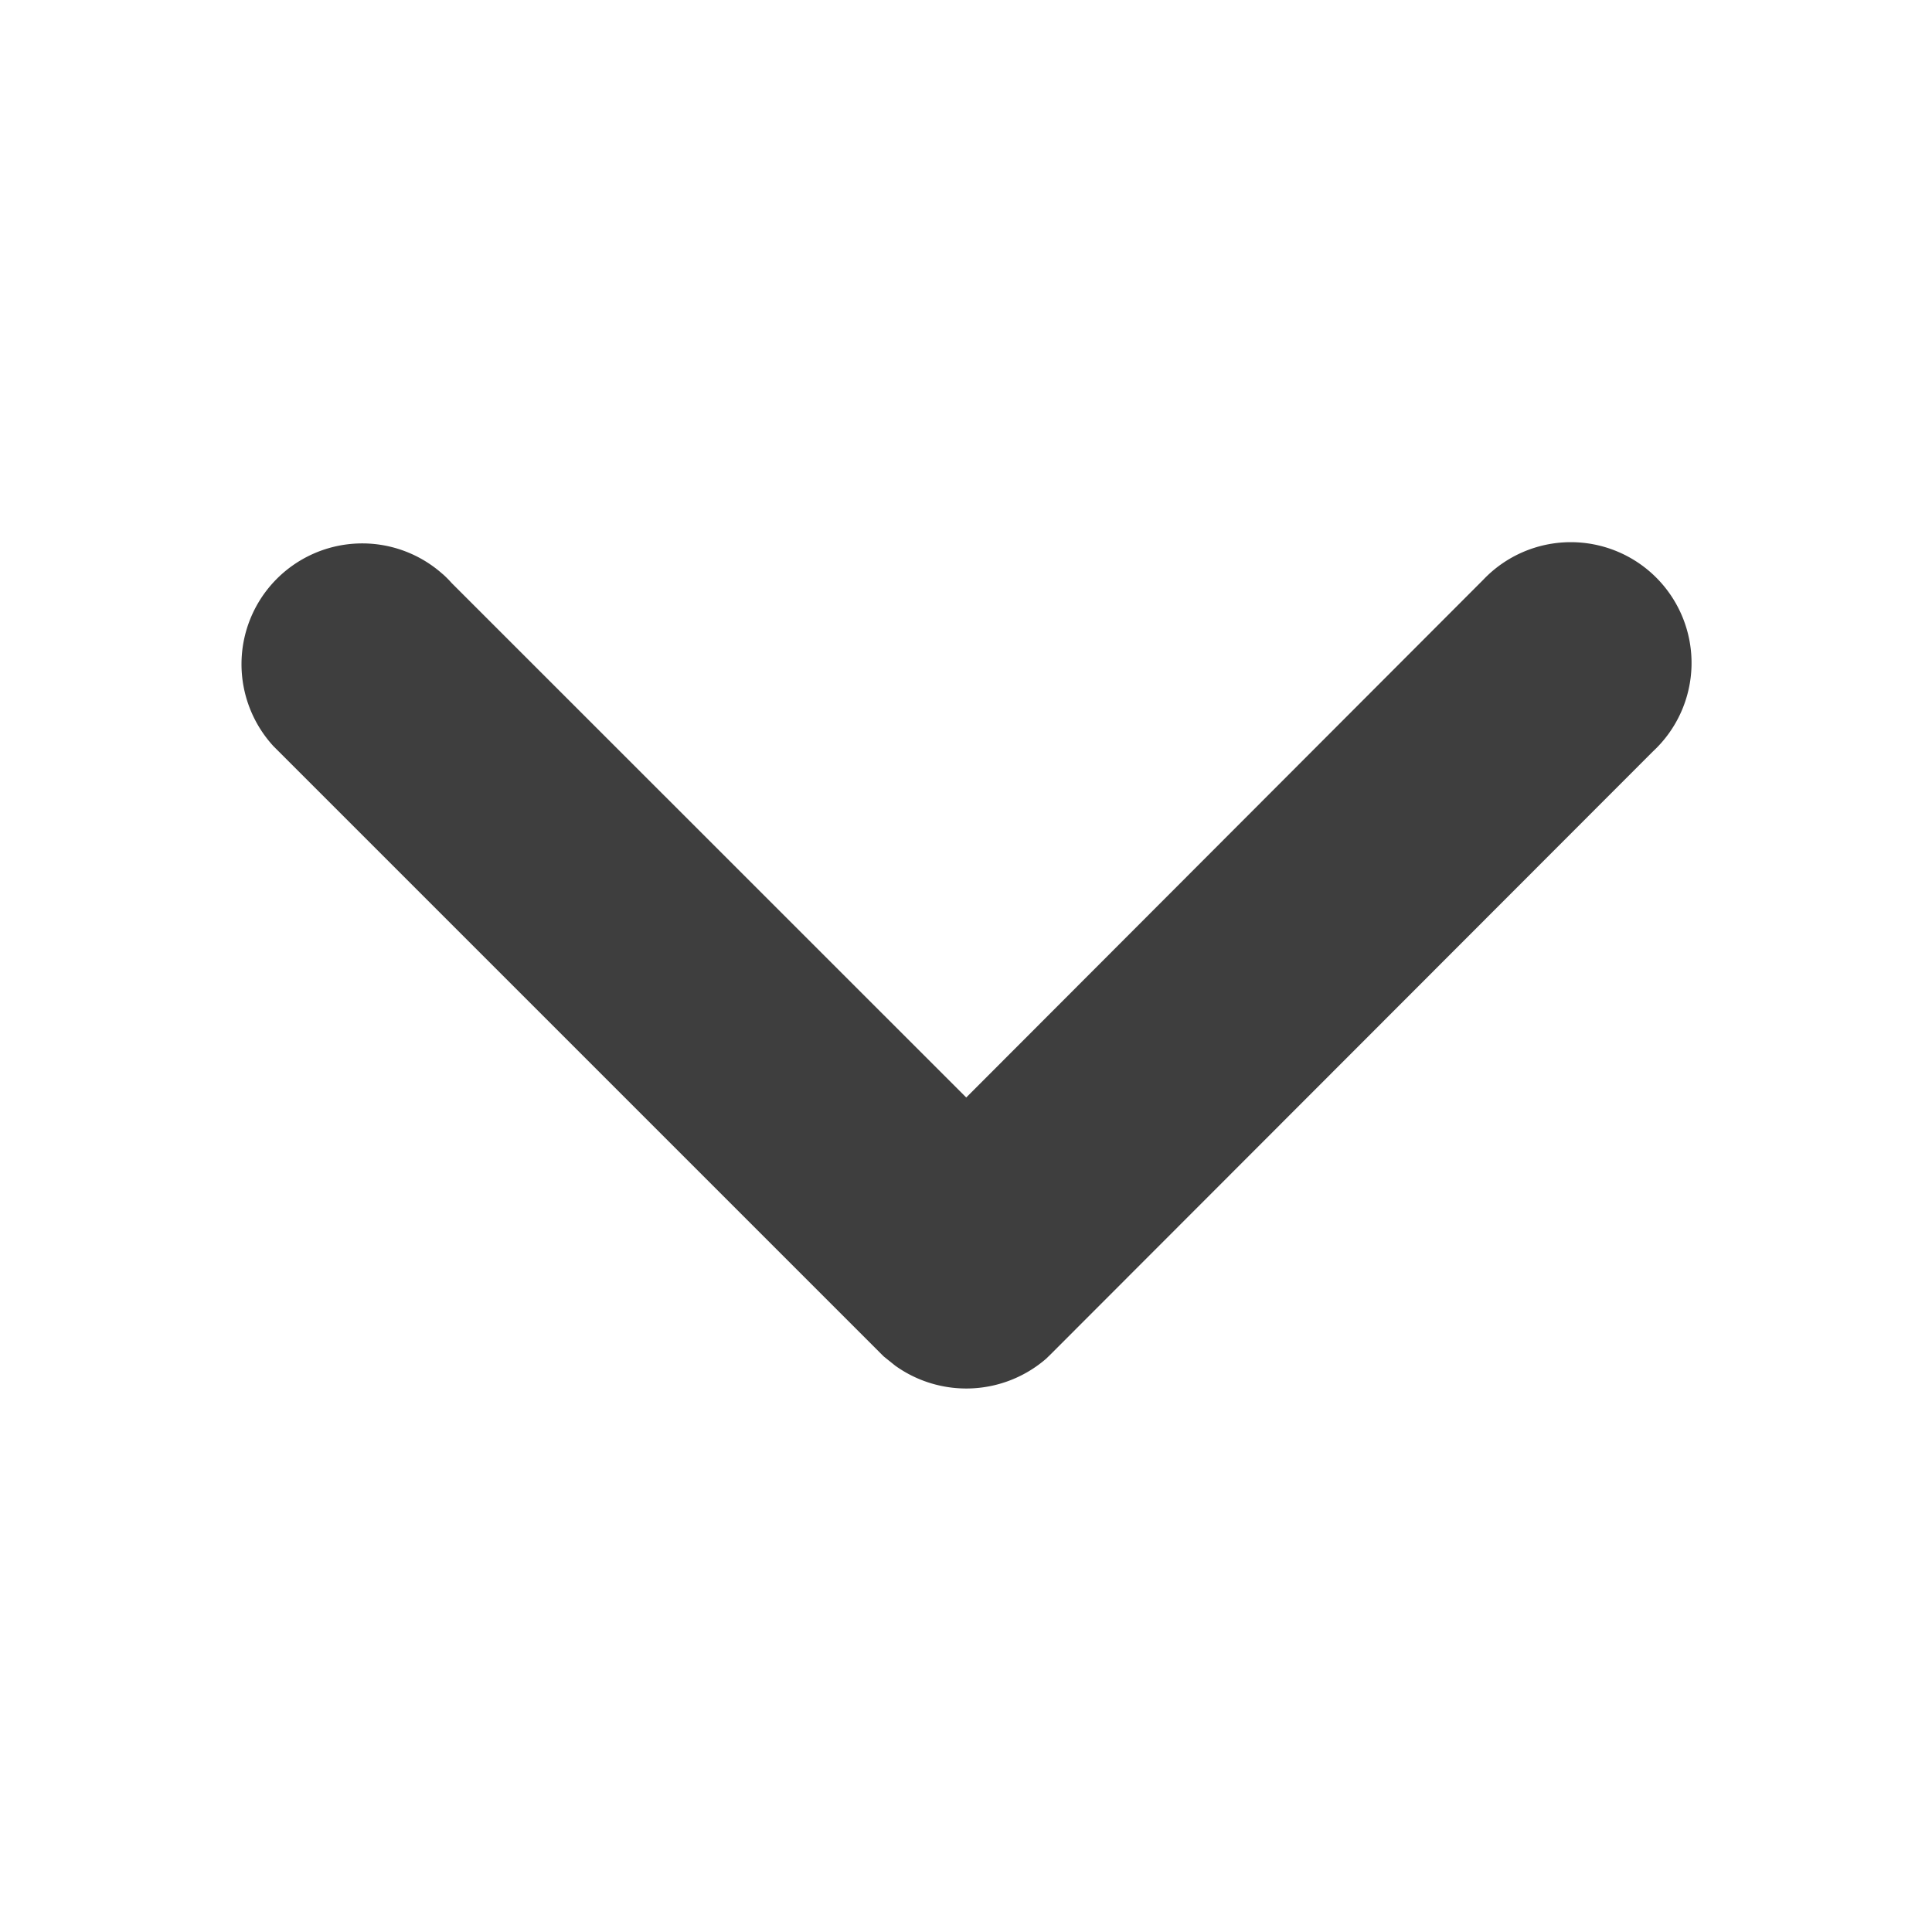 <svg width="16" height="16" viewBox="0 0 16 16" xmlns="http://www.w3.org/2000/svg">
    <path d="M2 5.5a1 1 0 0 1 1.66-.751l.012.01c.024.022.047.045.068.069l4.262 4.261 4.282-4.288a1 1 0 1 1 1.405 1.422L8.717 11.2a1.006 1.006 0 0 1-.017.017l-.036.035a1.01 1.01 0 0 1-1.25.058l-.096-.077-.016-.016a1.006 1.006 0 0 1-.017-.017l-5.02-5.02A1.004 1.004 0 0 1 2 5.5z" fill="#3E3E3E" fill-rule="evenodd"/>
</svg>
